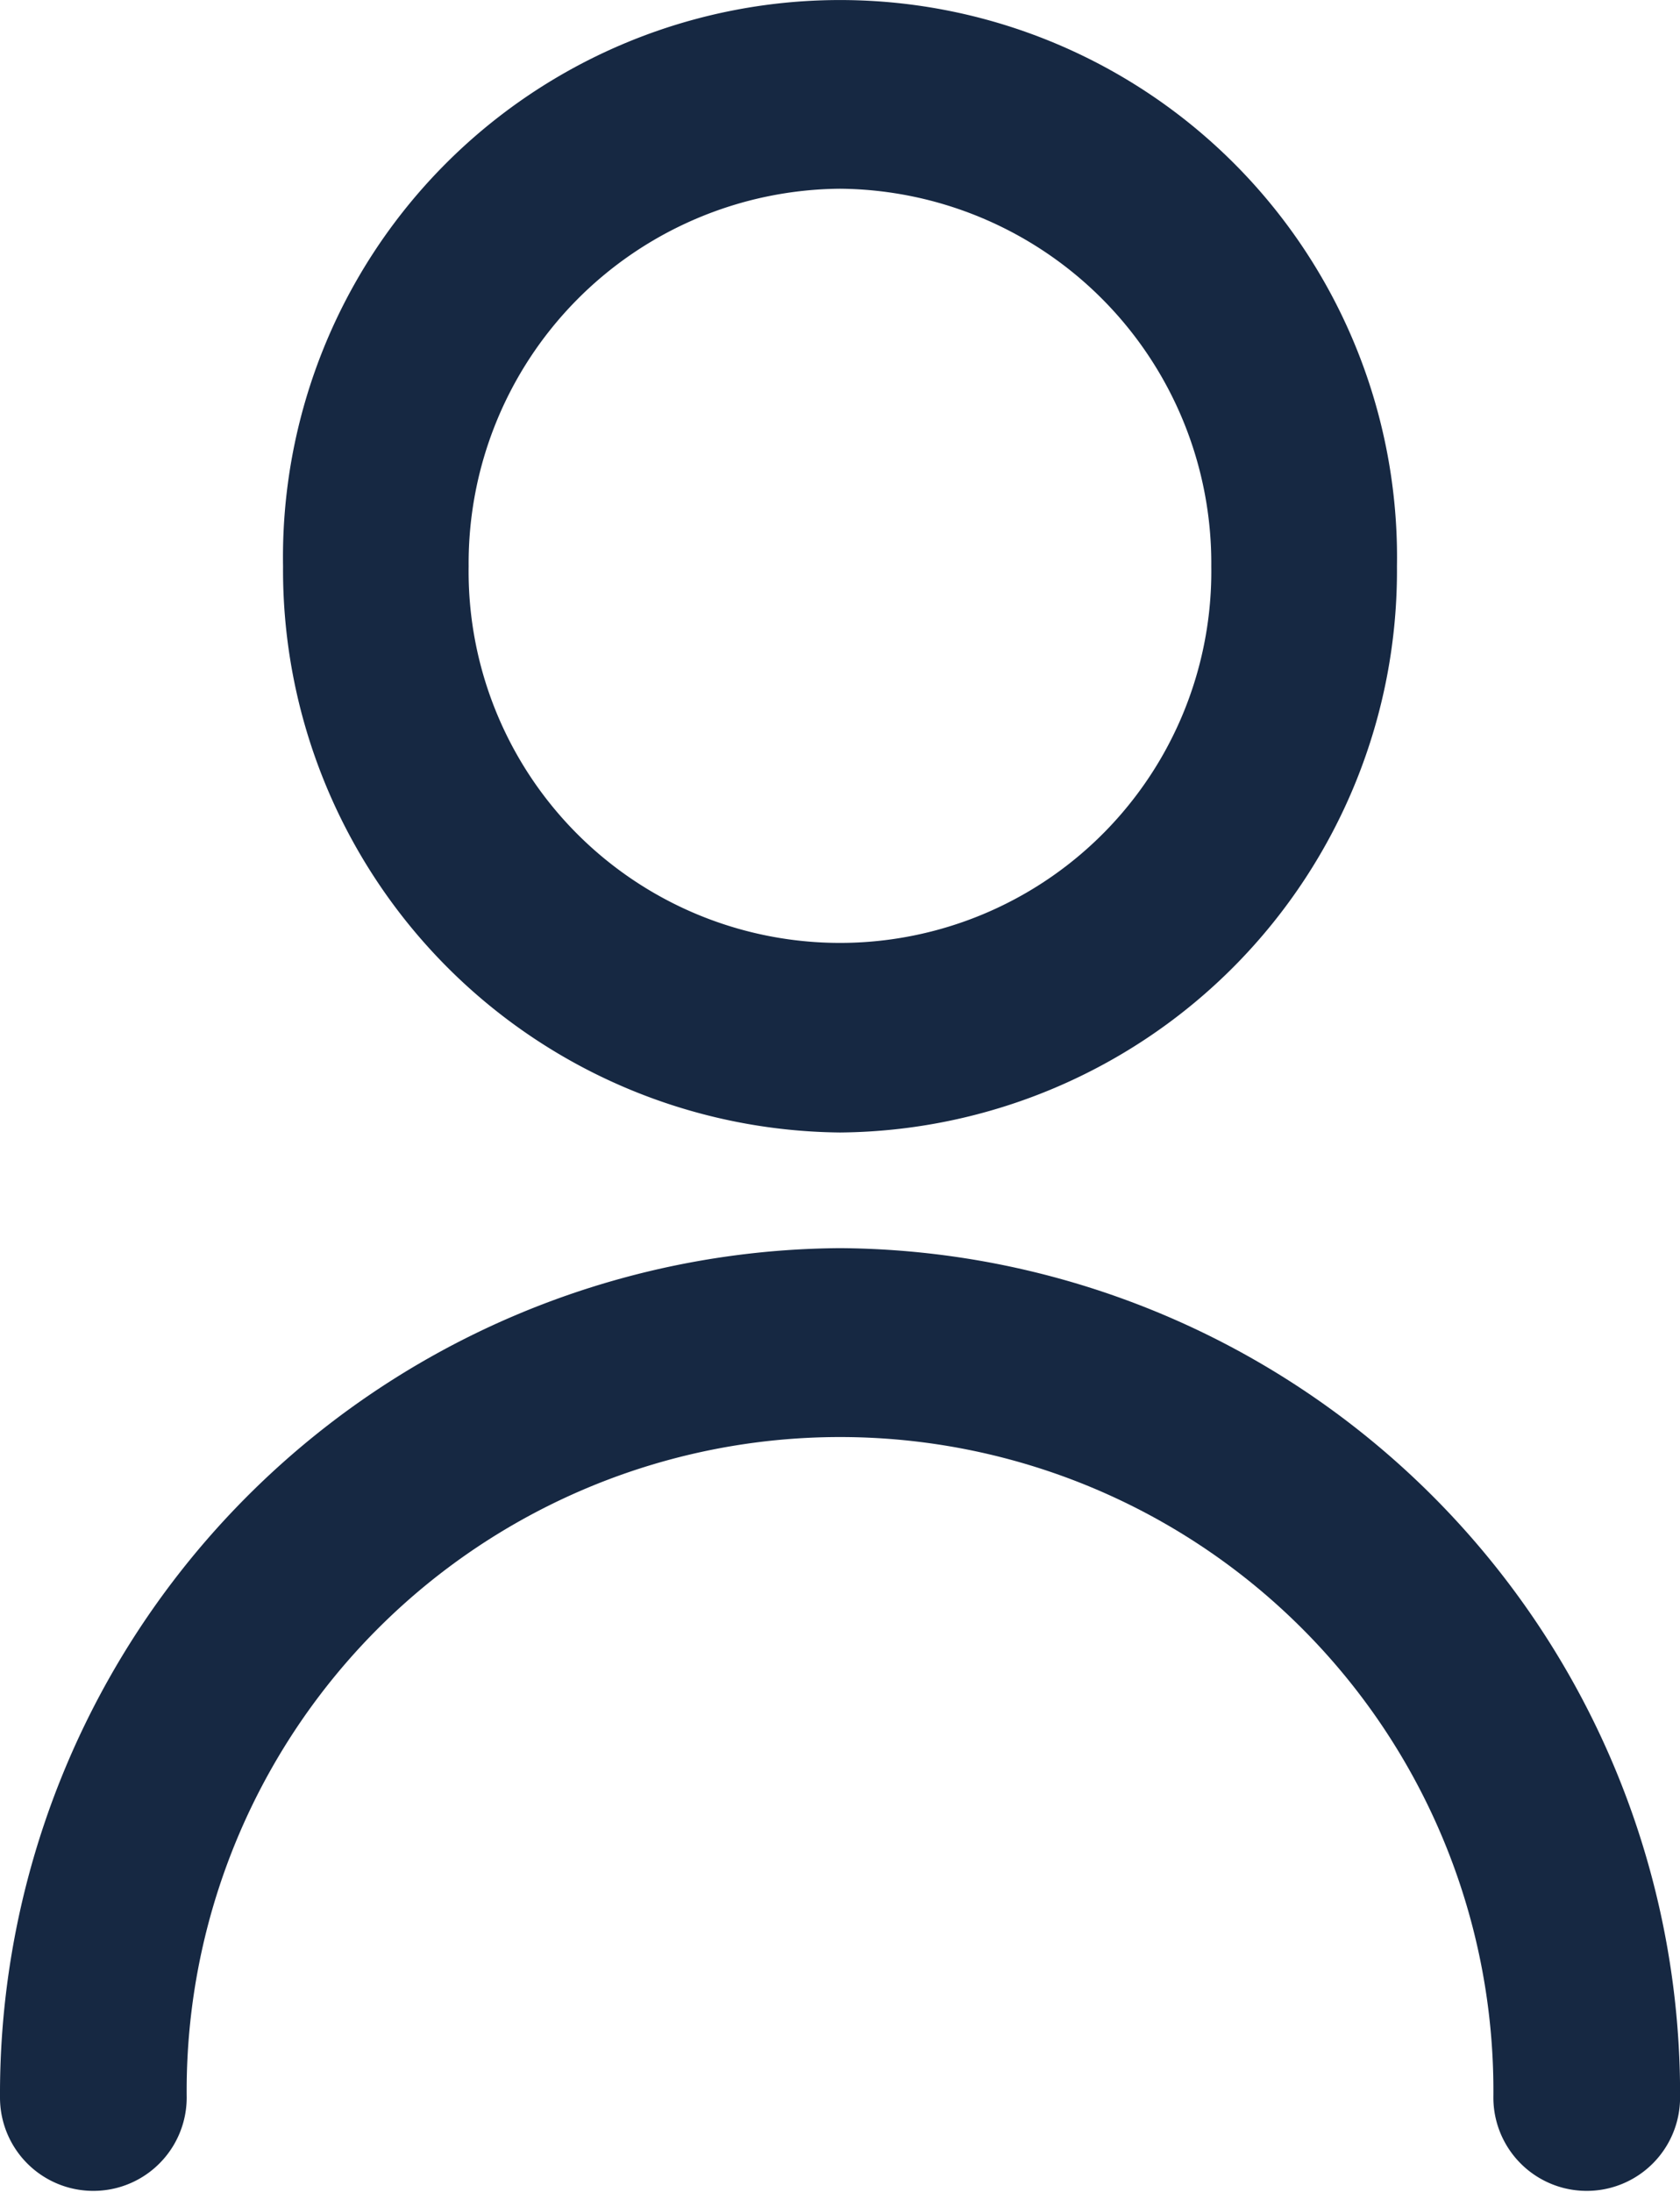 <svg xmlns="http://www.w3.org/2000/svg" width="23" height="30" viewBox="0 0 23 30"><g transform="translate(-3)"><path d="M13.625,15.5A7.688,7.688,0,0,0,21.25,7.75,7.626,7.626,0,1,0,6,7.75a7.7,7.7,0,0,0,7.625,7.75Zm0-12.917A5.126,5.126,0,0,1,18.708,7.75a5.084,5.084,0,1,1-10.167,0,5.126,5.126,0,0,1,5.083-5.167Z" transform="translate(0.875)" fill="#162842"/><path d="M14.5,14A11.576,11.576,0,0,0,3,25.625a1.278,1.278,0,1,0,2.556,0,8.945,8.945,0,1,1,17.889,0,1.278,1.278,0,1,0,2.556,0A11.576,11.576,0,0,0,14.5,14Z" transform="translate(0 3.083)" fill="#162842"/></g></svg>
